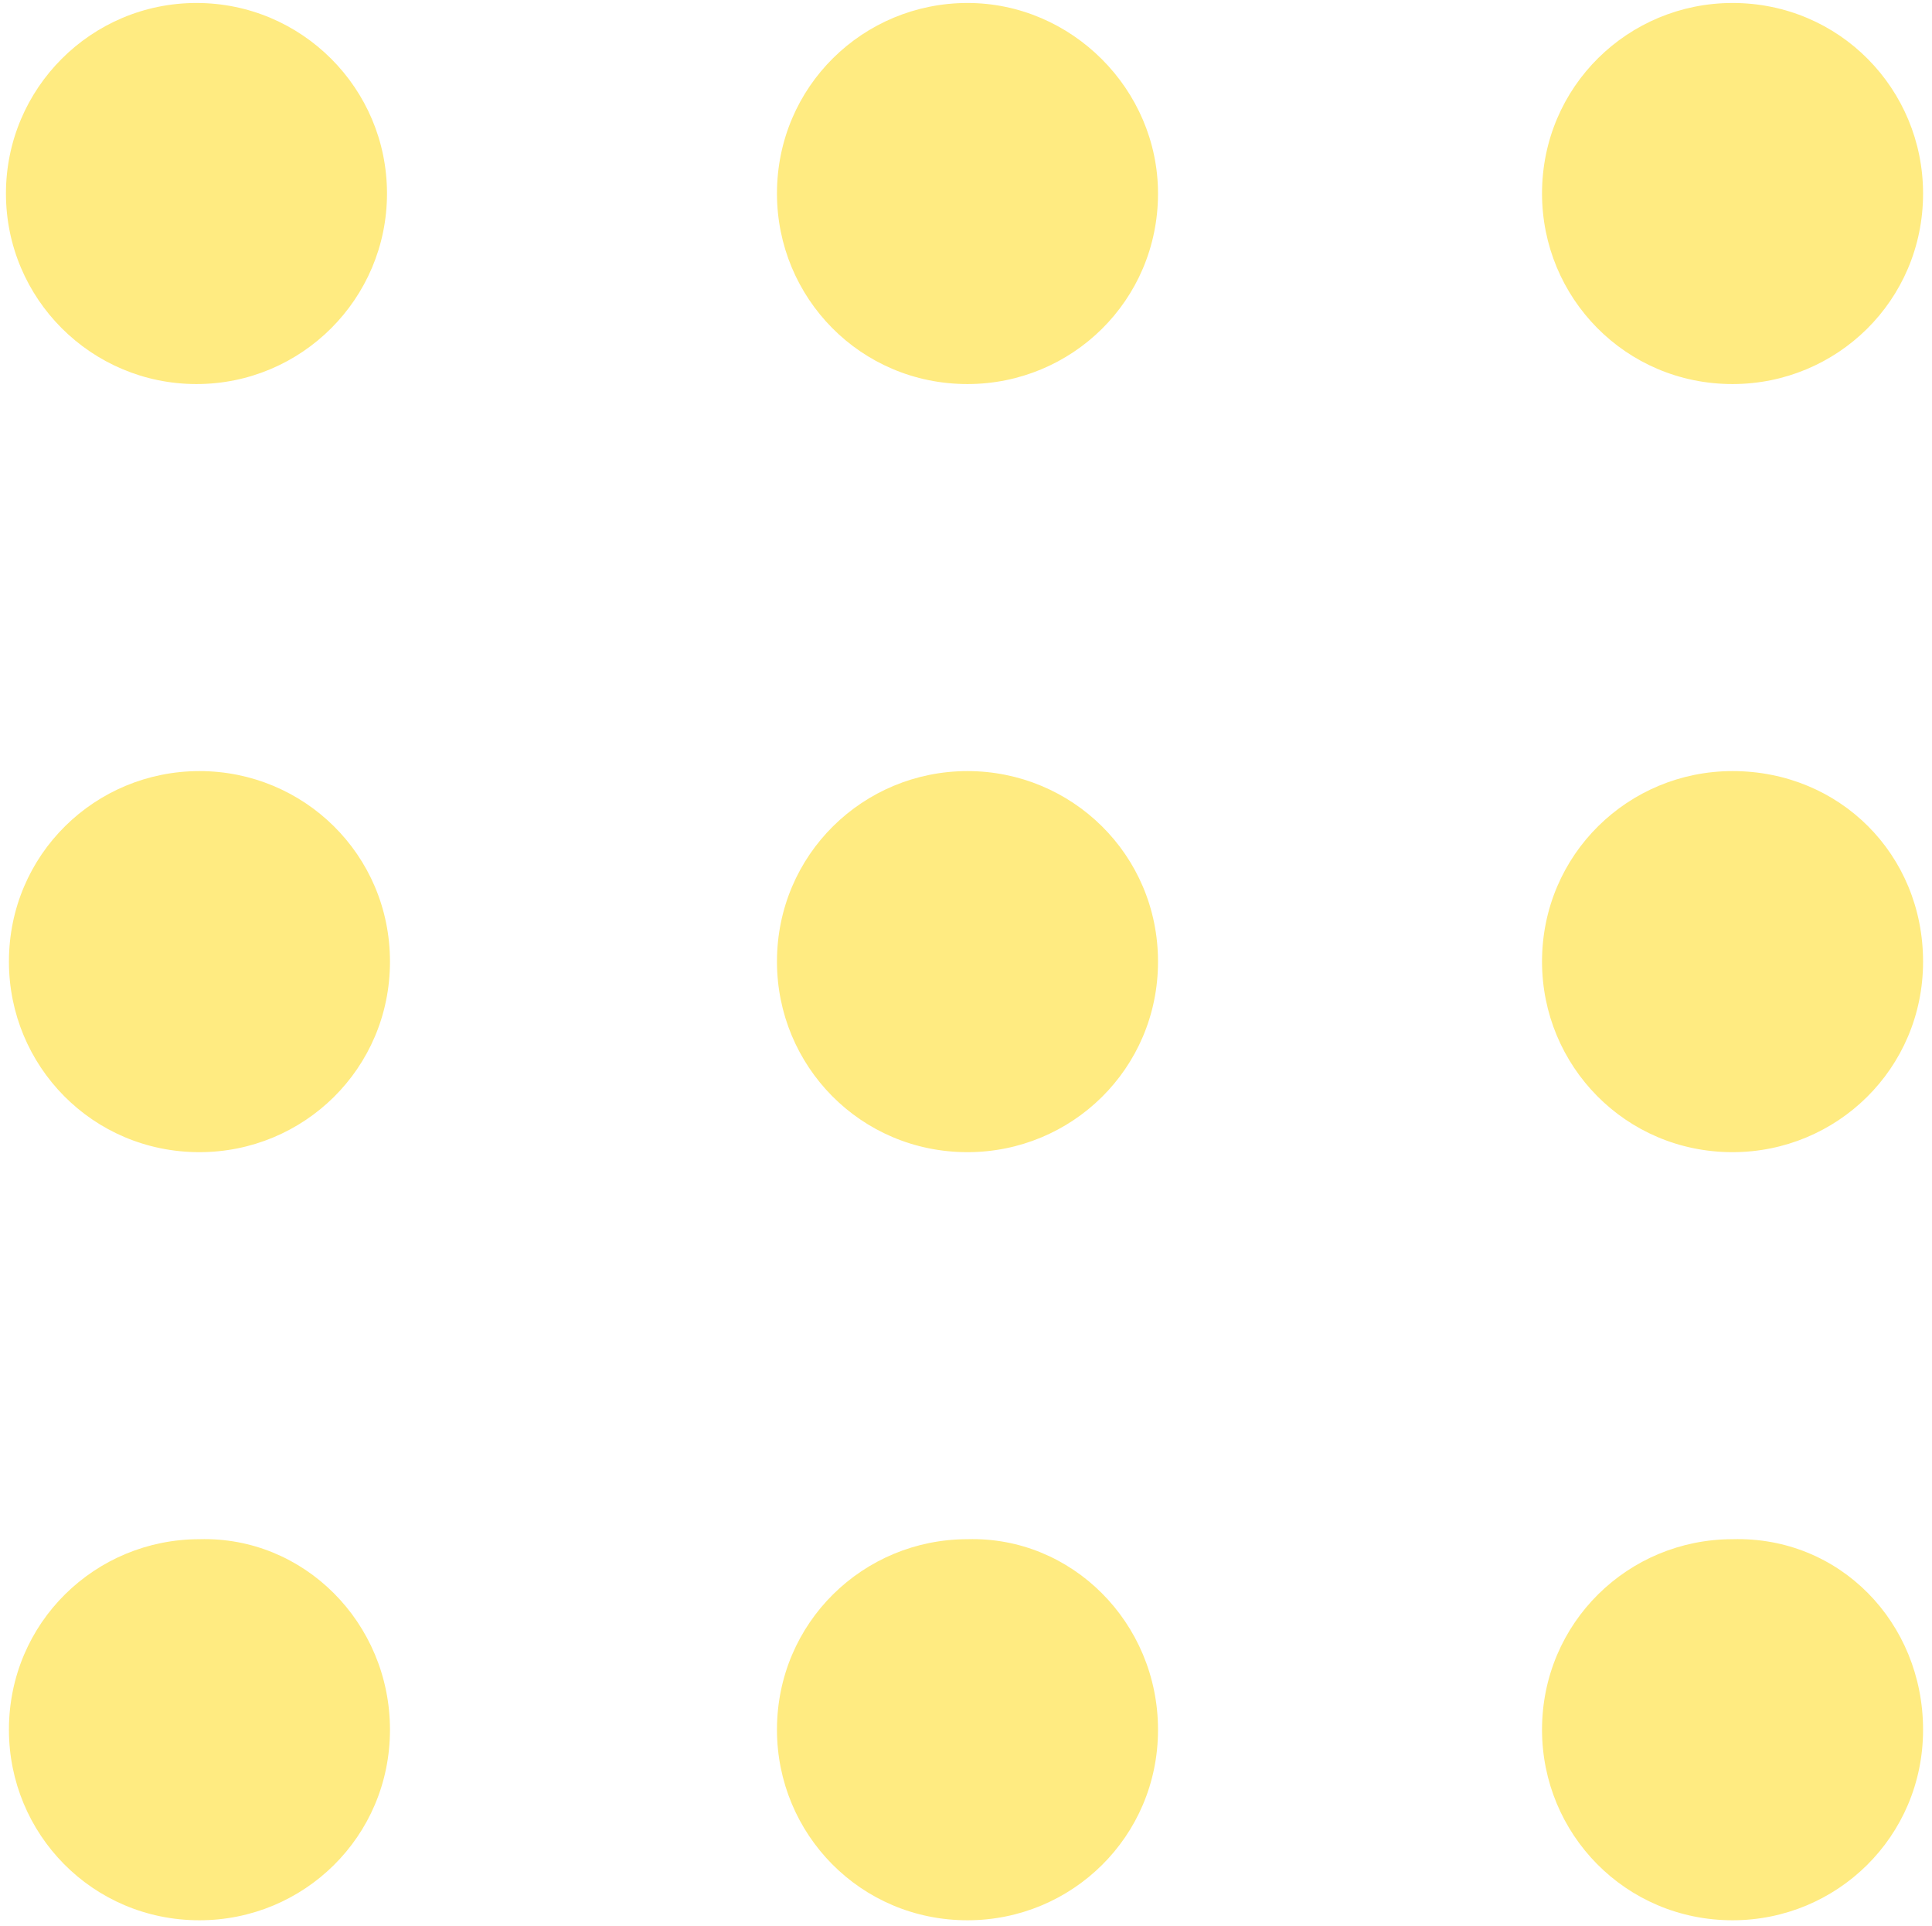 <?xml version="1.0" encoding="utf-8"?>
<!-- Generator: Adobe Illustrator 27.4.0, SVG Export Plug-In . SVG Version: 6.00 Build 0)  -->
<svg version="1.1" id="レイヤー_1" xmlns="http://www.w3.org/2000/svg" xmlns:xlink="http://www.w3.org/1999/xlink" x="0px"
	 y="0px" viewBox="0 0 64.9 64.7" style="enable-background:new 0 0 64.9 64.7;" xml:space="preserve">
<style type="text/css">
	.st0{fill:#FFEB81;}
</style>
<circle class="st0" cx="6.6" cy="6.5" r="6.4"/>
<path class="st0" d="M38.9,6.5c0,3.6-2.9,6.4-6.4,6.4c-3.6,0-6.4-2.9-6.4-6.4c0-3.6,2.9-6.4,6.4-6.4C36,0.1,38.9,3,38.9,6.5z"/>
<path class="st0" d="M64.6,6.5c0,3.6-2.9,6.4-6.4,6.4c-3.6,0-6.4-2.9-6.4-6.4c0-3.6,2.9-6.4,6.4-6.4C61.8,0.1,64.6,3,64.6,6.5z"/>
<path class="st0" d="M13.1,32.3c0,3.6-2.9,6.4-6.4,6.4c-3.6,0-6.4-2.9-6.4-6.4c0-3.6,2.9-6.4,6.4-6.4S13.1,28.7,13.1,32.3z"/>
<path class="st0" d="M38.9,32.3c0,3.6-2.9,6.4-6.4,6.4c-3.6,0-6.4-2.9-6.4-6.4c0-3.6,2.9-6.4,6.4-6.4S38.9,28.7,38.9,32.3z"/>
<path class="st0" d="M64.6,32.3c0,3.6-2.9,6.4-6.4,6.4c-3.6,0-6.4-2.9-6.4-6.4c0-3.6,2.9-6.4,6.4-6.4C61.8,25.9,64.6,28.7,64.6,32.3
	z"/>
<path class="st0" d="M13.1,58.1c0,3.6-2.9,6.4-6.4,6.4c-3.6,0-6.4-2.9-6.4-6.4c0-3.6,2.9-6.4,6.4-6.4C10.2,51.6,13.1,54.5,13.1,58.1
	z"/>
<path class="st0" d="M38.9,58.1c0,3.6-2.9,6.4-6.4,6.4c-3.6,0-6.4-2.9-6.4-6.4c0-3.6,2.9-6.4,6.4-6.4C36,51.6,38.9,54.5,38.9,58.1z"
	/>
<path class="st0" d="M64.6,58.1c0,3.6-2.9,6.4-6.4,6.4c-3.6,0-6.4-2.9-6.4-6.4c0-3.6,2.9-6.4,6.4-6.4C61.8,51.6,64.6,54.5,64.6,58.1
	z"/>
</svg>
